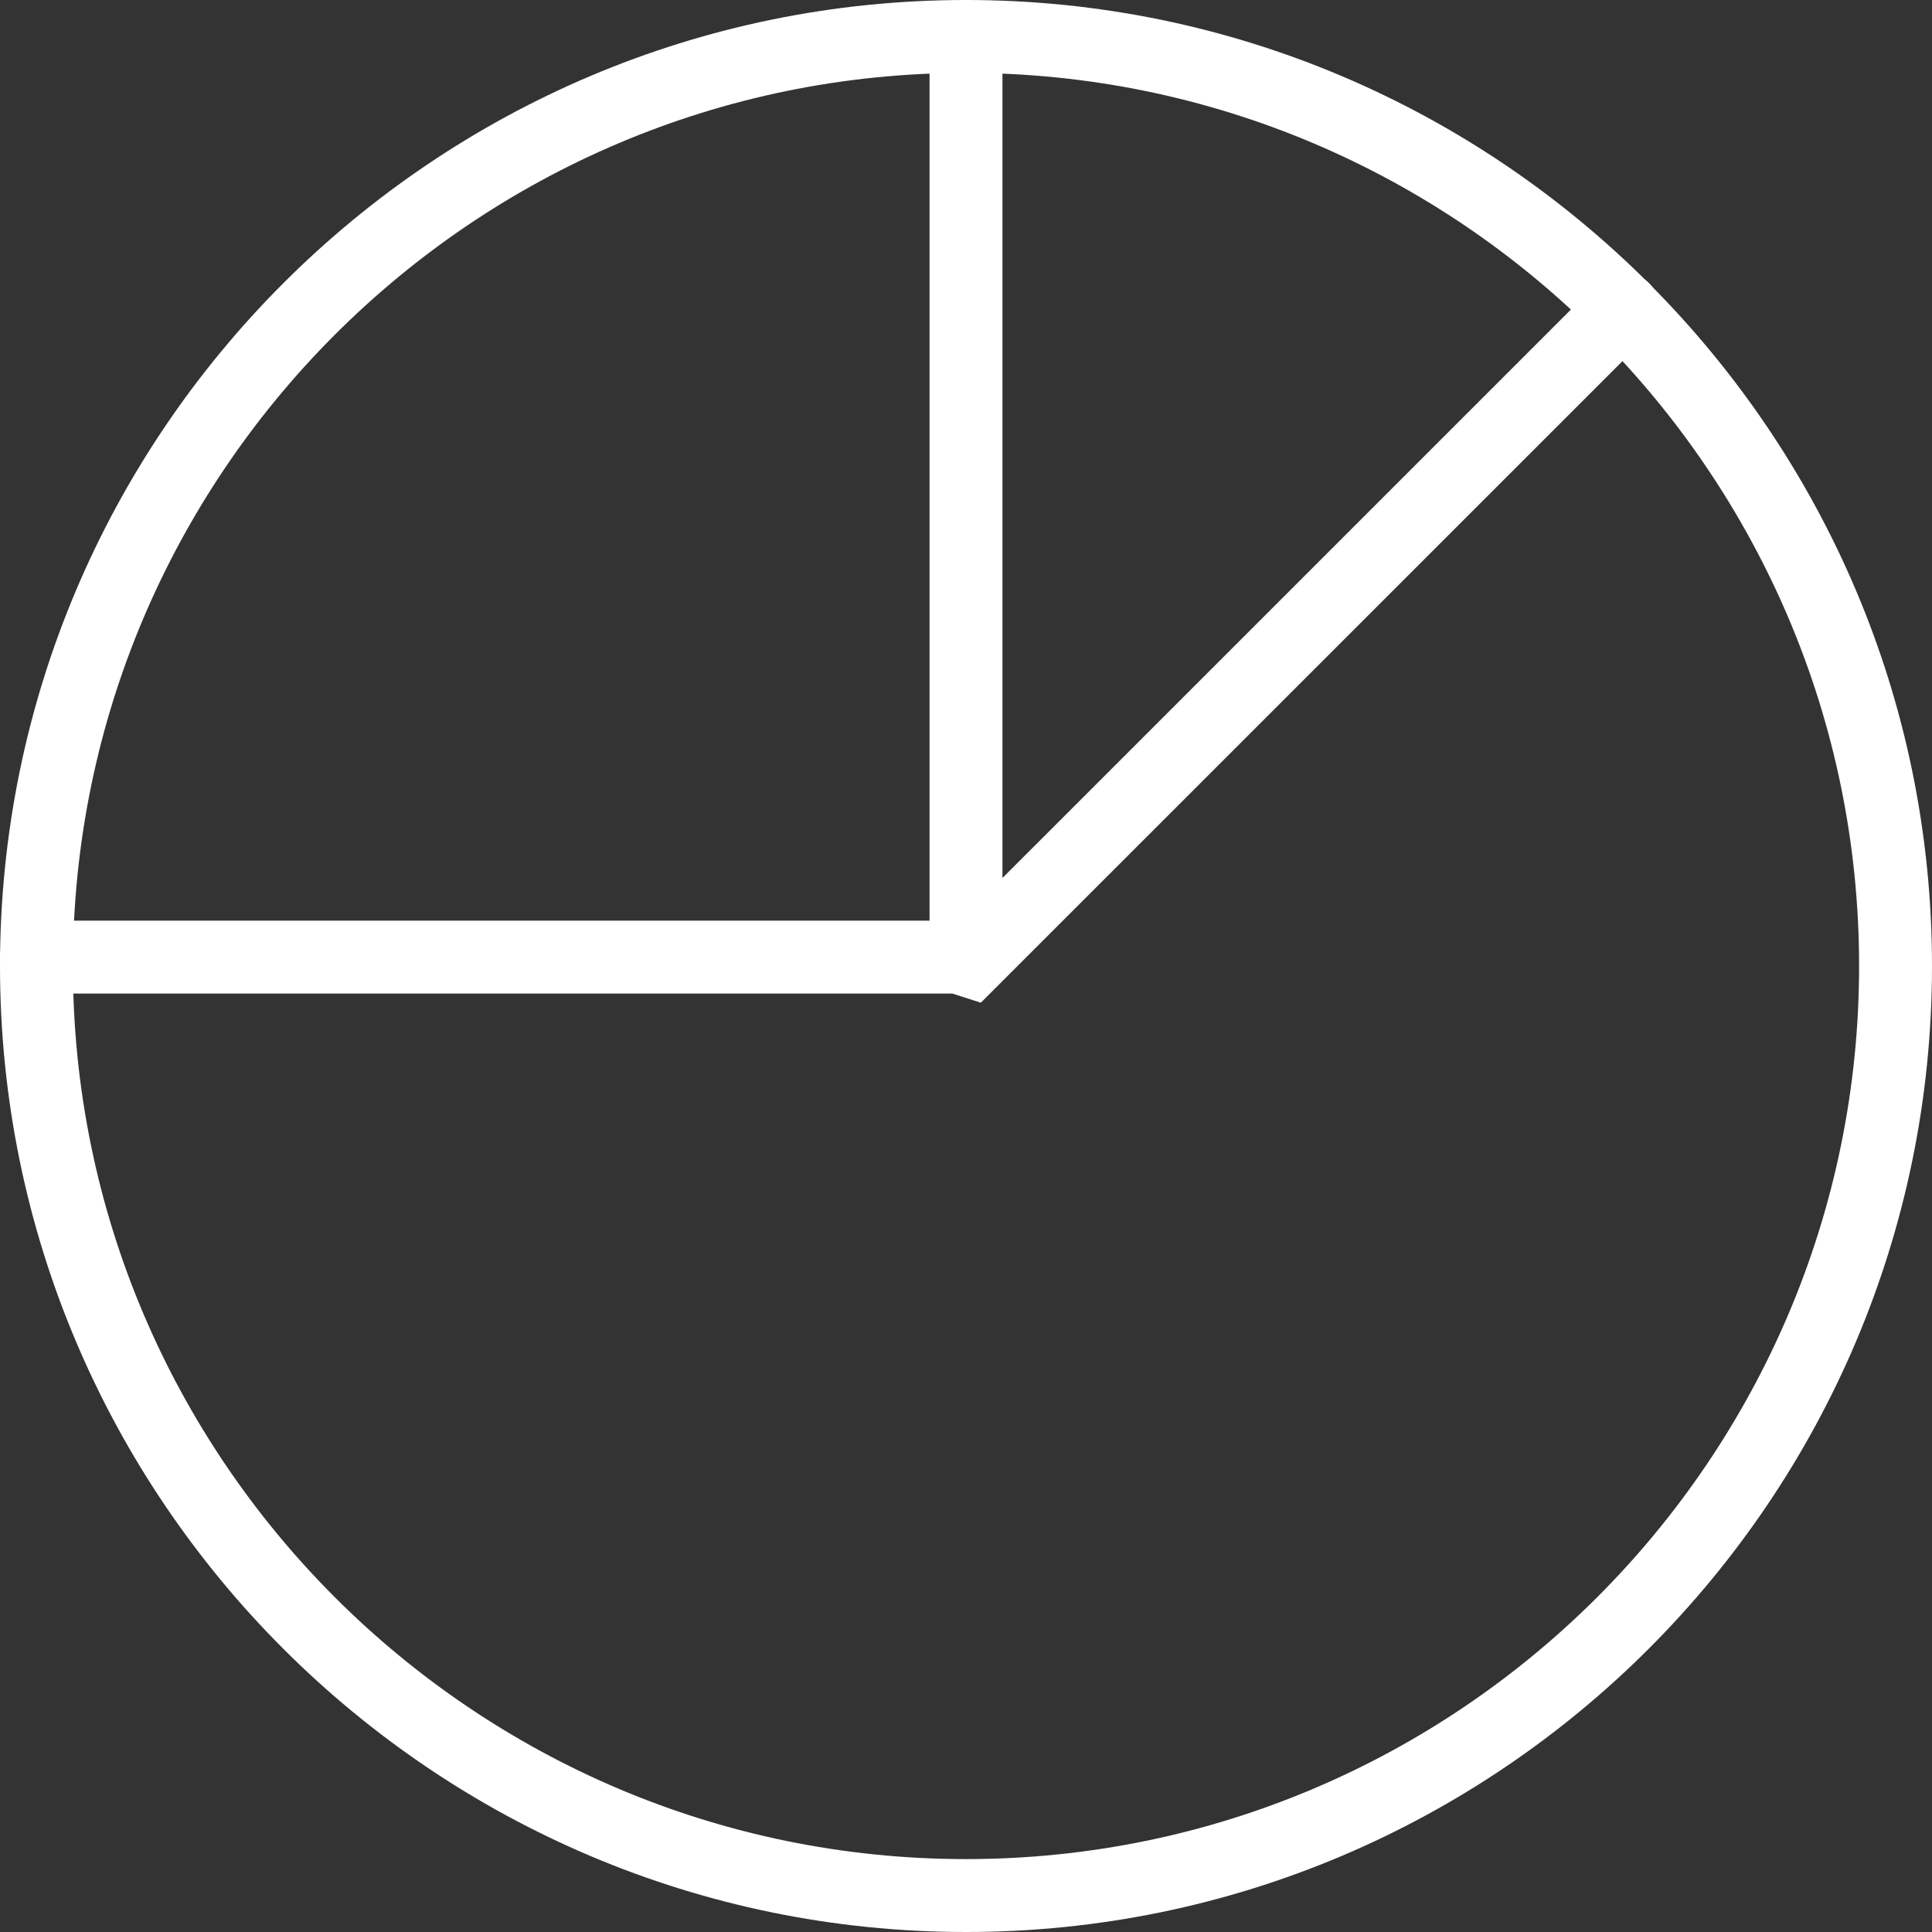  <svg xmlns="http://www.w3.org/2000/svg" x="0px" y="0px" viewBox="0 0 39.748 39.748" style="vertical-align: middle; max-width: 100%;" width="100%">
   <rect x="0" y="0" width="39.748" height="39.748" fill="#333333" stroke="none"/>
   <g>
    <g>
     <path d="M19.874,39.748C8.916,39.748,0,30.833,0,19.874S8.916,0,19.874,0s19.874,8.916,19.874,19.874    S30.833,39.748,19.874,39.748z M19.874,1.5C9.743,1.5,1.5,9.743,1.5,19.874s8.243,18.374,18.374,18.374    s18.374-8.243,18.374-18.374S30.005,1.5,19.874,1.5z" fill="rgb(255,255,255)">
     </path>
    </g>
    <g>
     <path d="M20.179,20.629l-0.545-0.175c-0.31-0.128-0.51-0.428-0.51-0.763V0.75c0-0.414,0.336-0.75,0.75-0.75    s0.75,0.336,0.75,0.75v17.313l12.24-12.239c0.293-0.293,0.768-0.293,1.061,0s0.293,0.768,0,1.061L20.179,20.629z" fill="rgb(255,255,255)">
     </path>
    </g>
    <g>
     <path d="M19.874,20.441H0.75c-0.414,0-0.75-0.336-0.75-0.75s0.336-0.75,0.75-0.75h19.124    c0.414,0,0.75,0.336,0.75,0.75S20.288,20.441,19.874,20.441z" fill="rgb(255,255,255)">
     </path>
    </g>
   </g>
  </svg>
